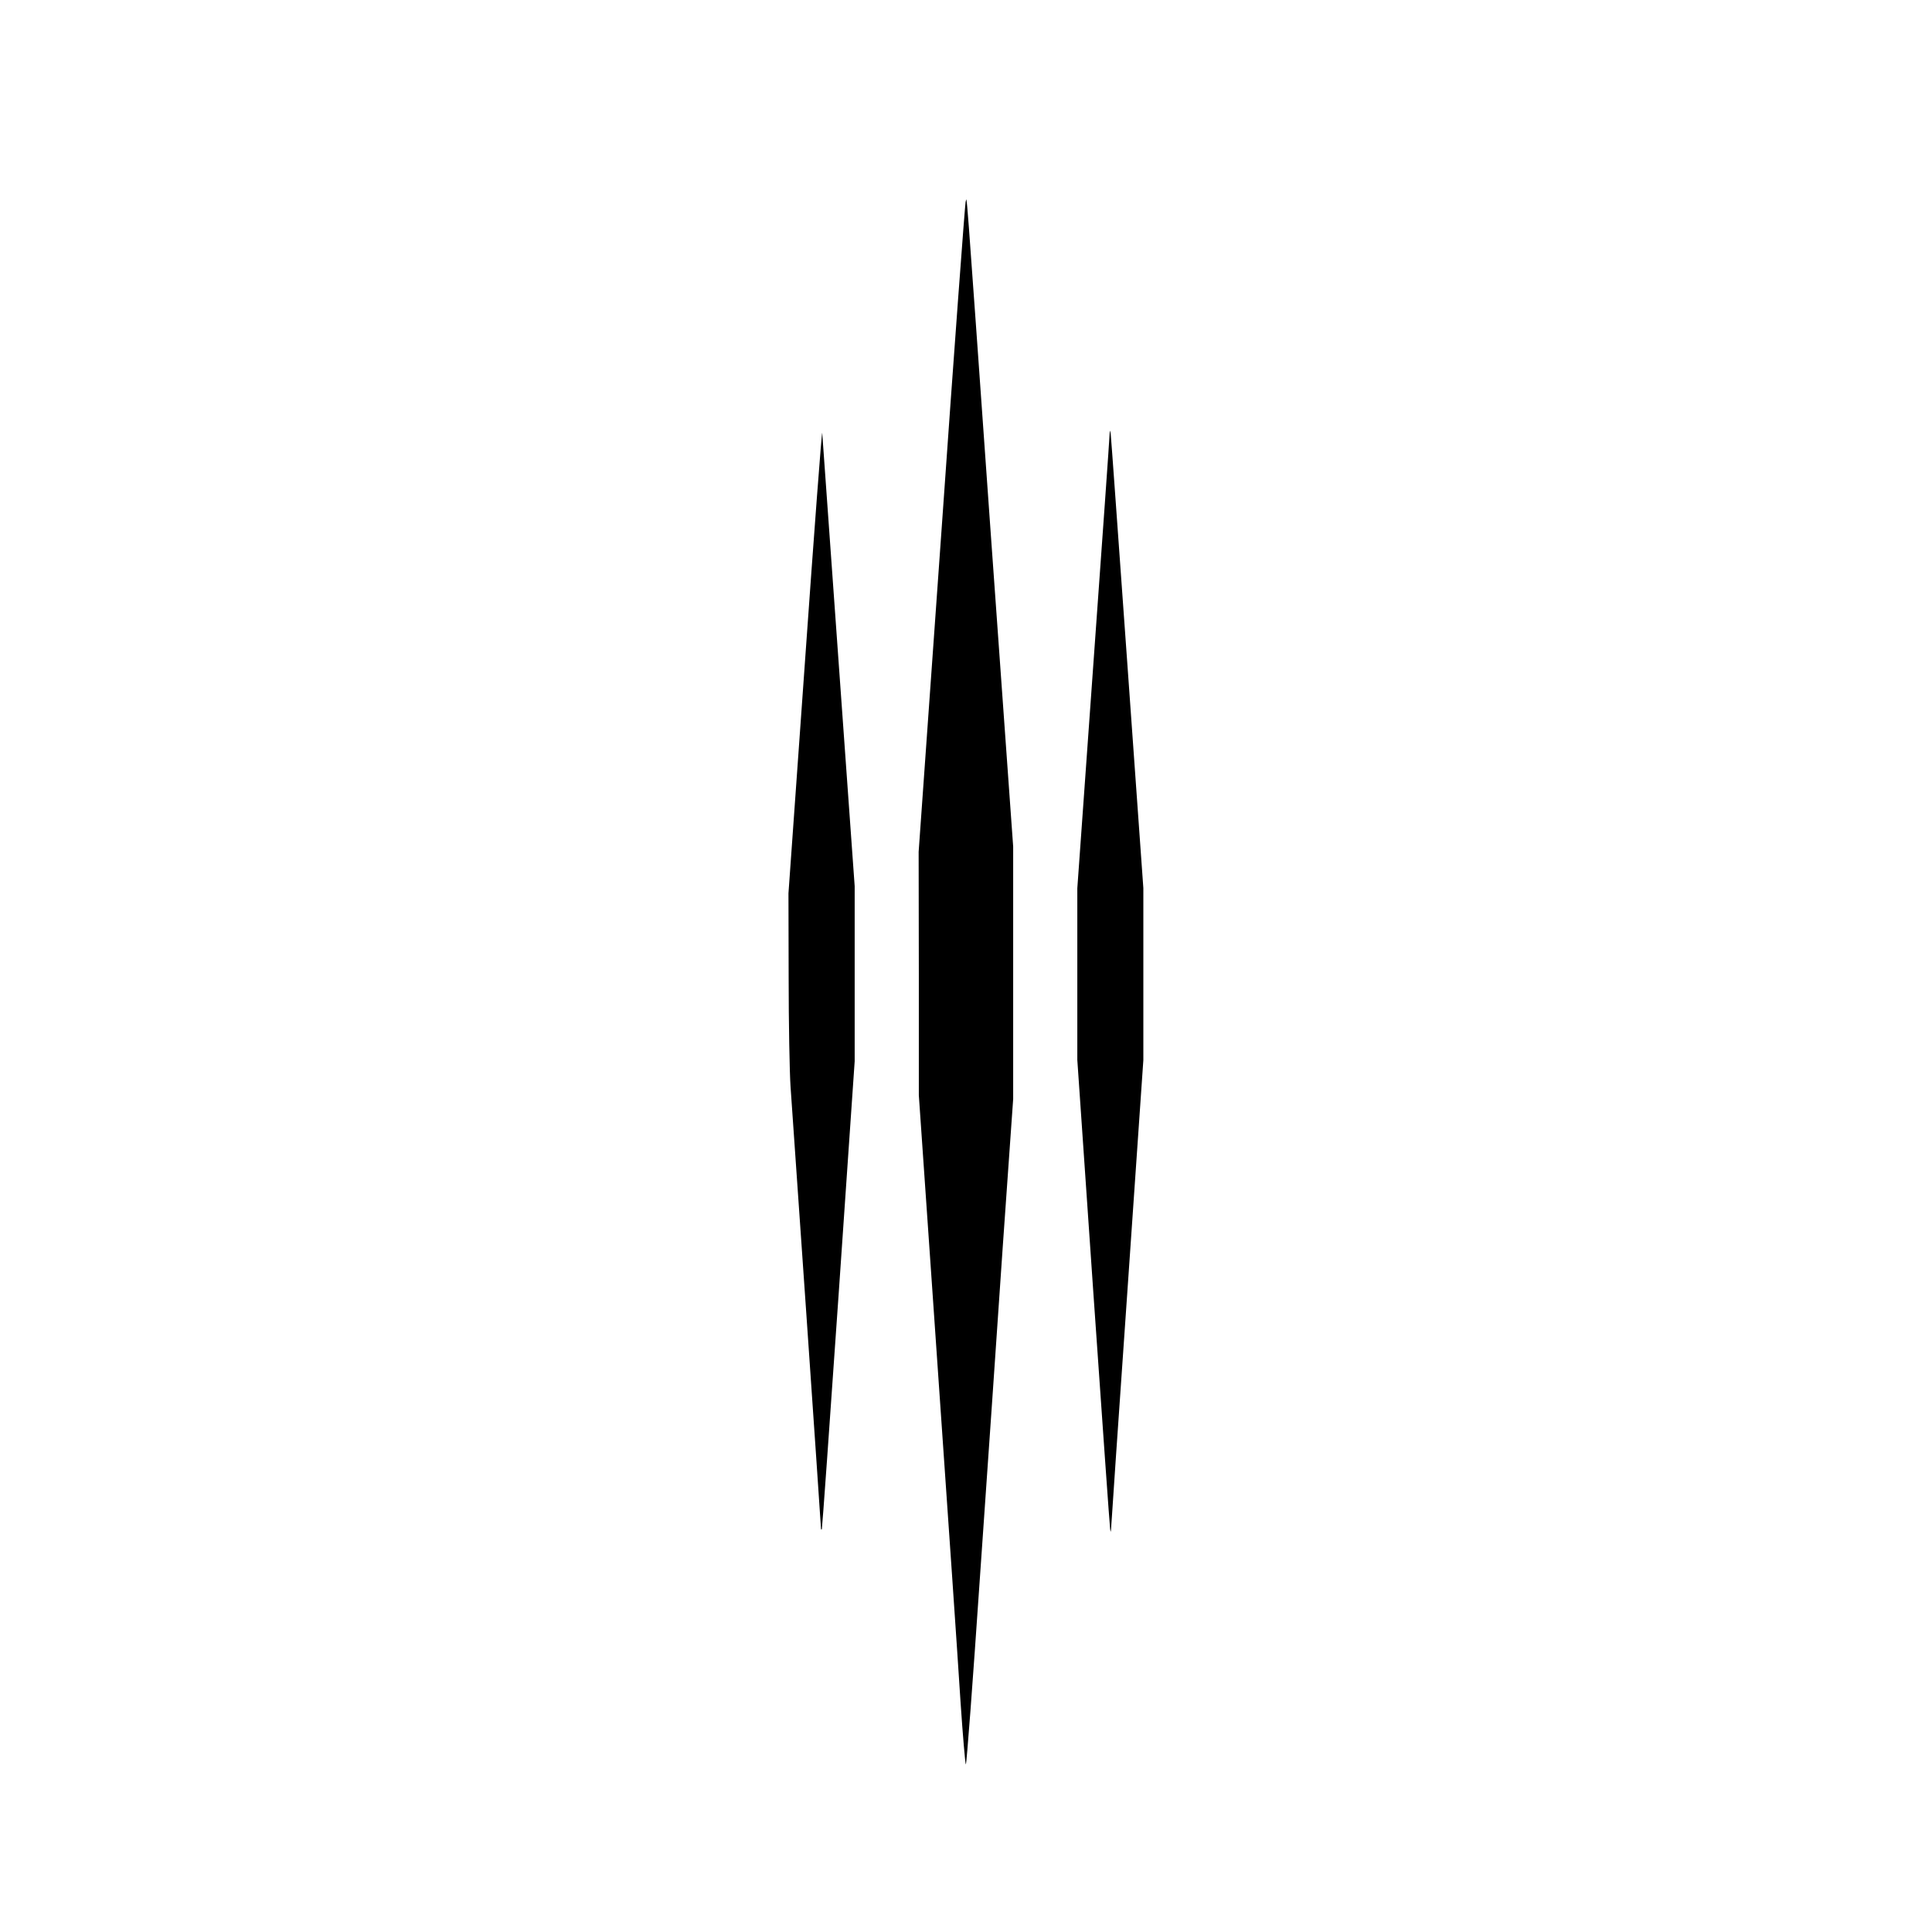 <svg version="1.0" xmlns="http://www.w3.org/2000/svg" width="1365.33" height="1365.33" viewBox="0 0 1024 1024">
  <path d="M511.8 107c-.3.8-6.1 78.7-12.7 173l-12.2 171.5.1 64.5v64.5l7 101C504.5 833 506.8 866.4 509.1 902c1.2 17.9 2.5 32.8 2.8 33.2.4.4 3.7-43.7 7.4-98 3.8-54.3 9.3-133.8 12.2-176.7l5.5-78V448.7l-12-167.6c-13.8-194.3-12.4-176-13.2-174.1zM426.7 350l-8.8 123.5.1 44.4c0 24.5.5 50.6 1 58 1.1 15 16 230.4 16.1 233.6 0 1.1.2 1.5.5 1 .2-.6 4.2-56.6 8.9-124.5l8.5-123.5v-92.8l-8.5-118.6c-4.7-65.2-8.6-120-8.7-121.6-.2-1.7-4.3 52.6-9.1 120.5zM588.1 230.3c0 1.6-3.9 56.4-8.6 121.7L571 470.8v91l8.5 123.4c4.7 67.8 8.7 124.2 8.9 125.3.3 1.8.3 1.8.5-.2 0-1.2 3.9-57.6 8.6-125.3l8.5-123.1v-91.2l-8.5-119.1c-4.7-65.5-8.6-120.2-8.8-121.6-.4-2.3-.4-2.3-.6.3z"/>
</svg>
